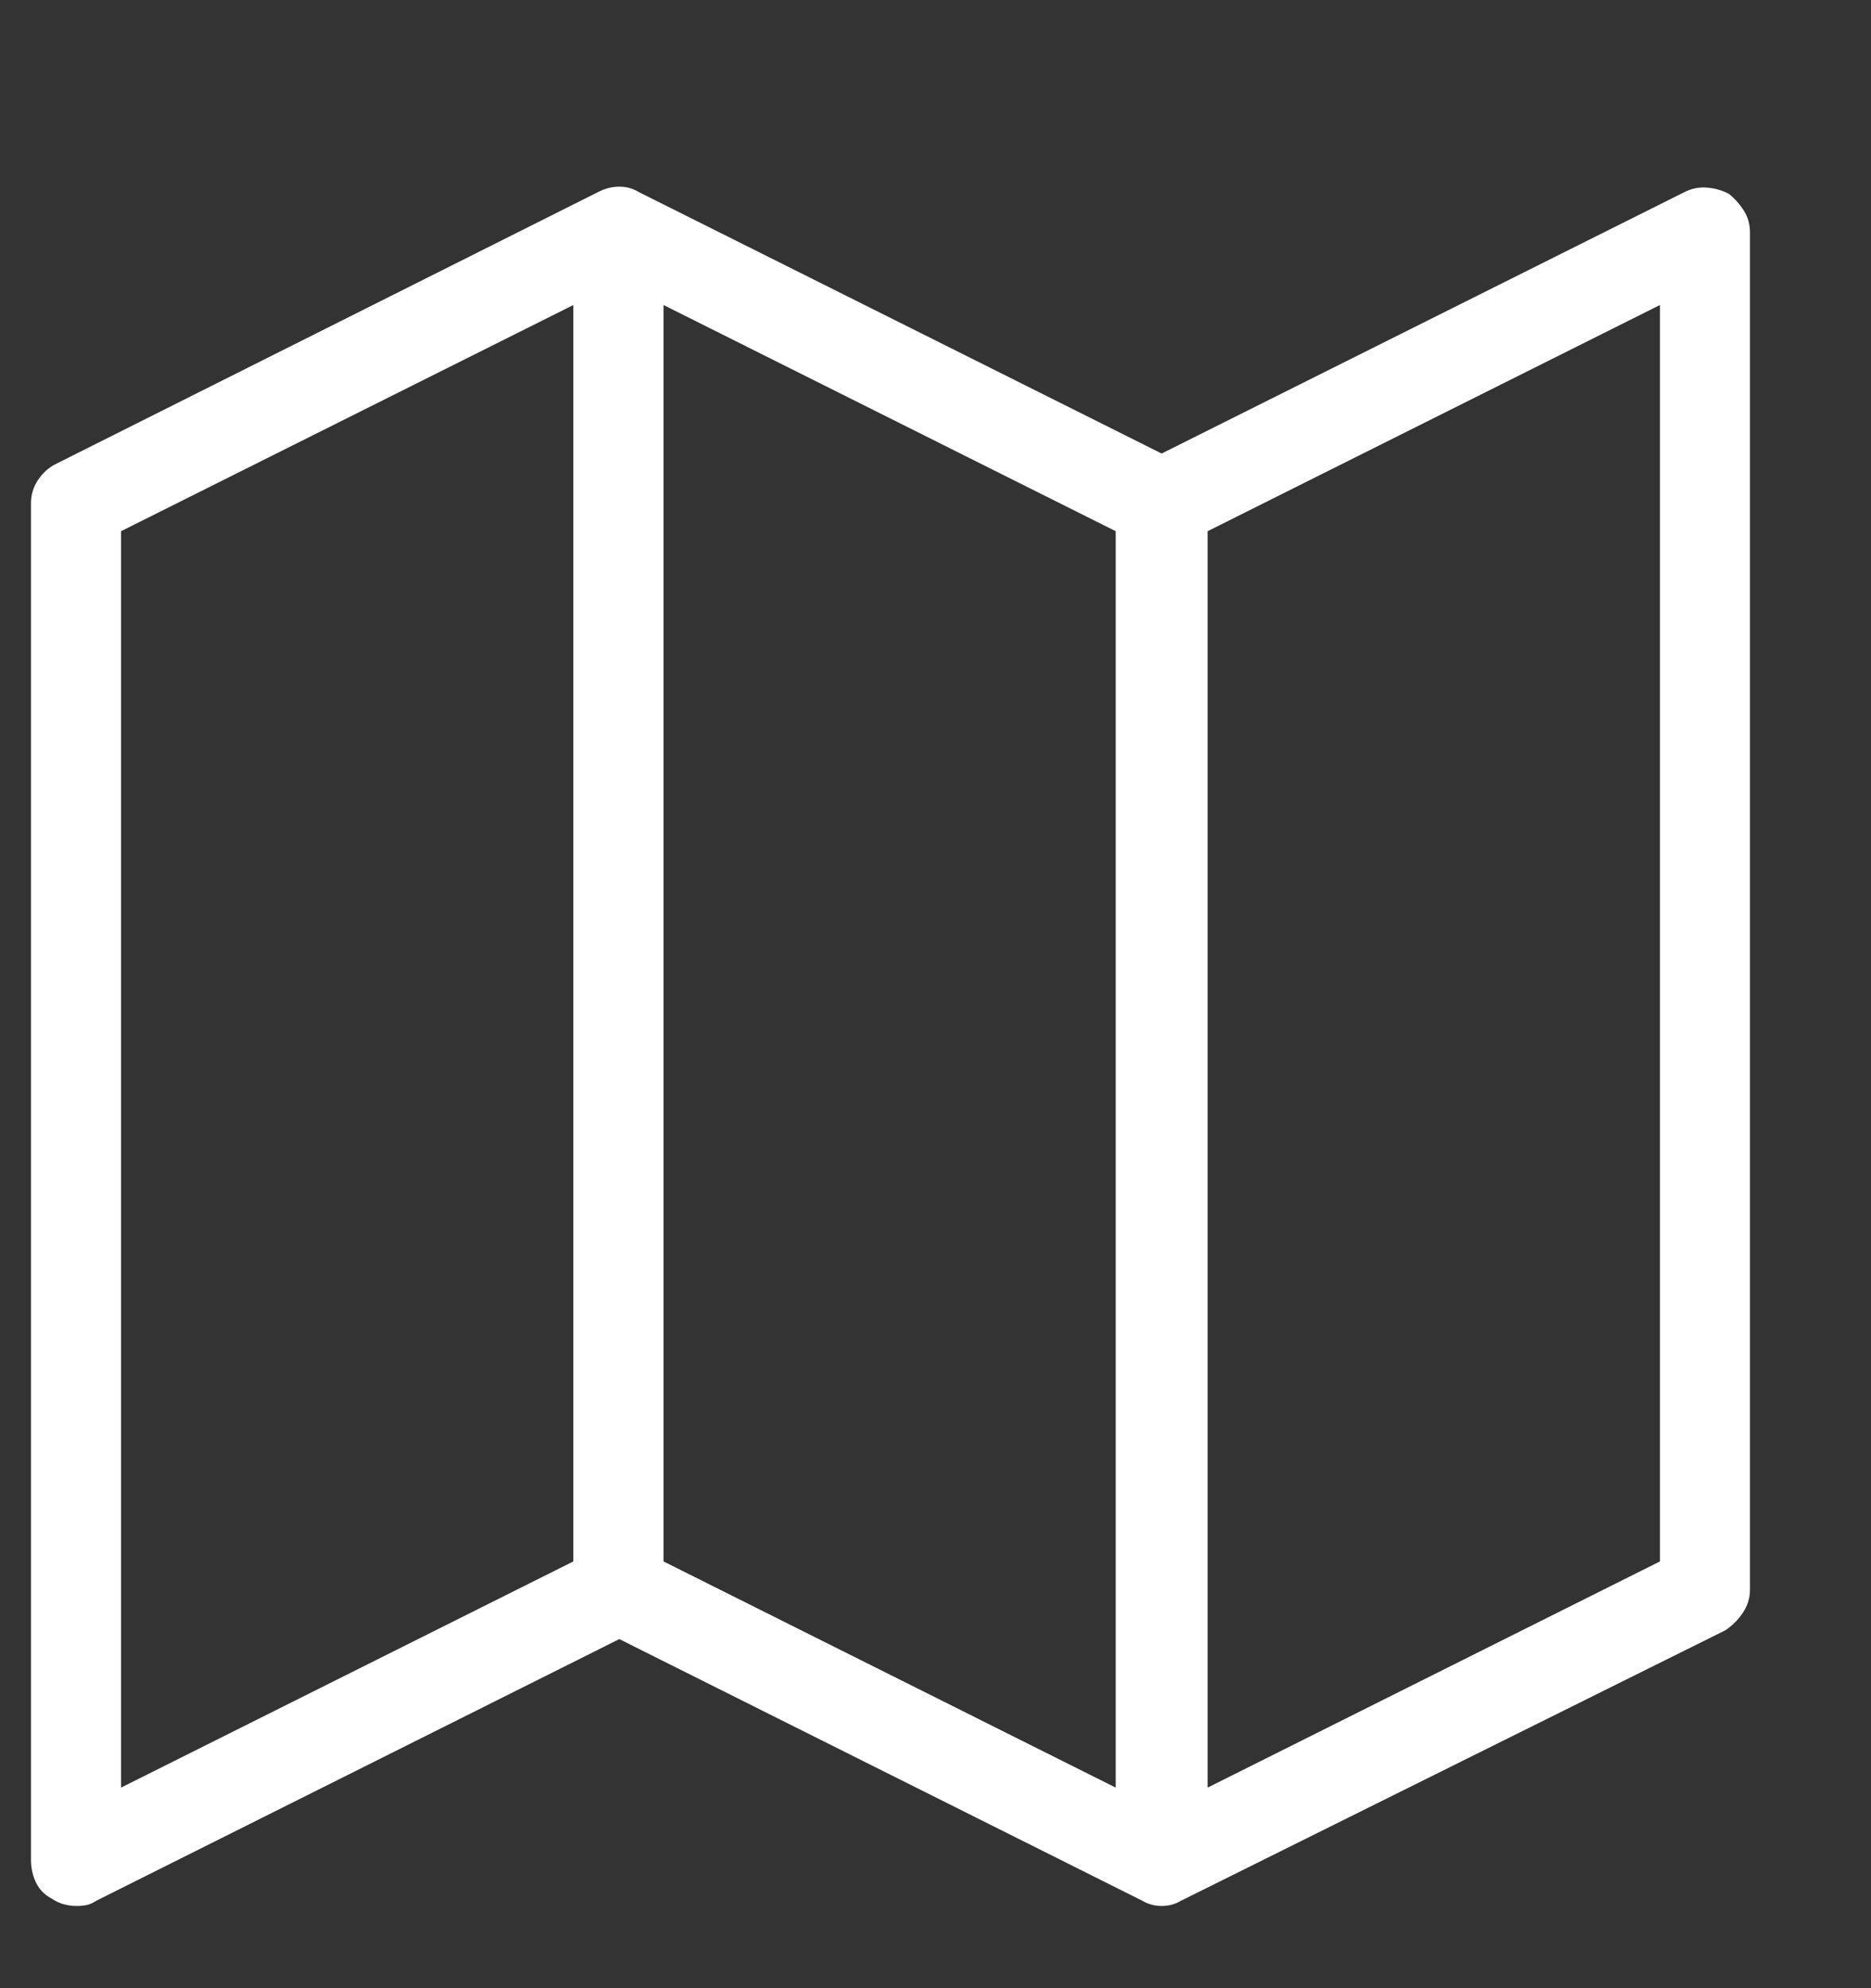 <svg width="16" height="17" viewBox="0 0 16 17" fill="none" xmlns="http://www.w3.org/2000/svg">
<rect x="0" y="0" width="16" height="17" fill="#333333" stroke="none"/>
<g clip-path="url(#clip0_6765_29884)">
<path d="M14.784 1.657C14.724 1.626 14.661 1.609 14.595 1.604C14.53 1.599 14.467 1.611 14.406 1.642L9.934 3.878L5.462 1.642C5.412 1.611 5.356 1.596 5.296 1.596C5.235 1.596 5.175 1.611 5.115 1.642L0.476 3.968C0.416 3.998 0.365 4.044 0.325 4.104C0.285 4.165 0.265 4.23 0.265 4.301V15.904C0.265 15.975 0.28 16.04 0.31 16.101C0.34 16.161 0.386 16.206 0.446 16.236C0.476 16.257 0.509 16.272 0.544 16.282C0.579 16.292 0.617 16.297 0.657 16.297C0.688 16.297 0.715 16.294 0.741 16.289C0.766 16.284 0.793 16.272 0.824 16.252L5.296 14.015L9.768 16.252C9.818 16.282 9.874 16.297 9.934 16.297C9.995 16.297 10.05 16.282 10.1 16.252L14.754 13.94C14.814 13.9 14.865 13.849 14.905 13.789C14.945 13.728 14.965 13.663 14.965 13.592V1.989C14.965 1.919 14.948 1.856 14.912 1.8C14.877 1.745 14.834 1.697 14.784 1.657ZM4.903 13.351L1.035 15.285V4.542L4.903 2.608V13.351ZM5.674 2.608L9.541 4.542V15.285L5.674 13.351V2.608ZM14.195 13.351L10.327 15.285V4.542L14.195 2.608V13.351Z" fill="white"/>
</g>
<defs>
<clipPath id="clip0_6765_29884">
<rect width="16" height="16" fill="white" transform="matrix(1 0 0 -1 0 16.539)"/>
</clipPath>
</defs>
</svg>
